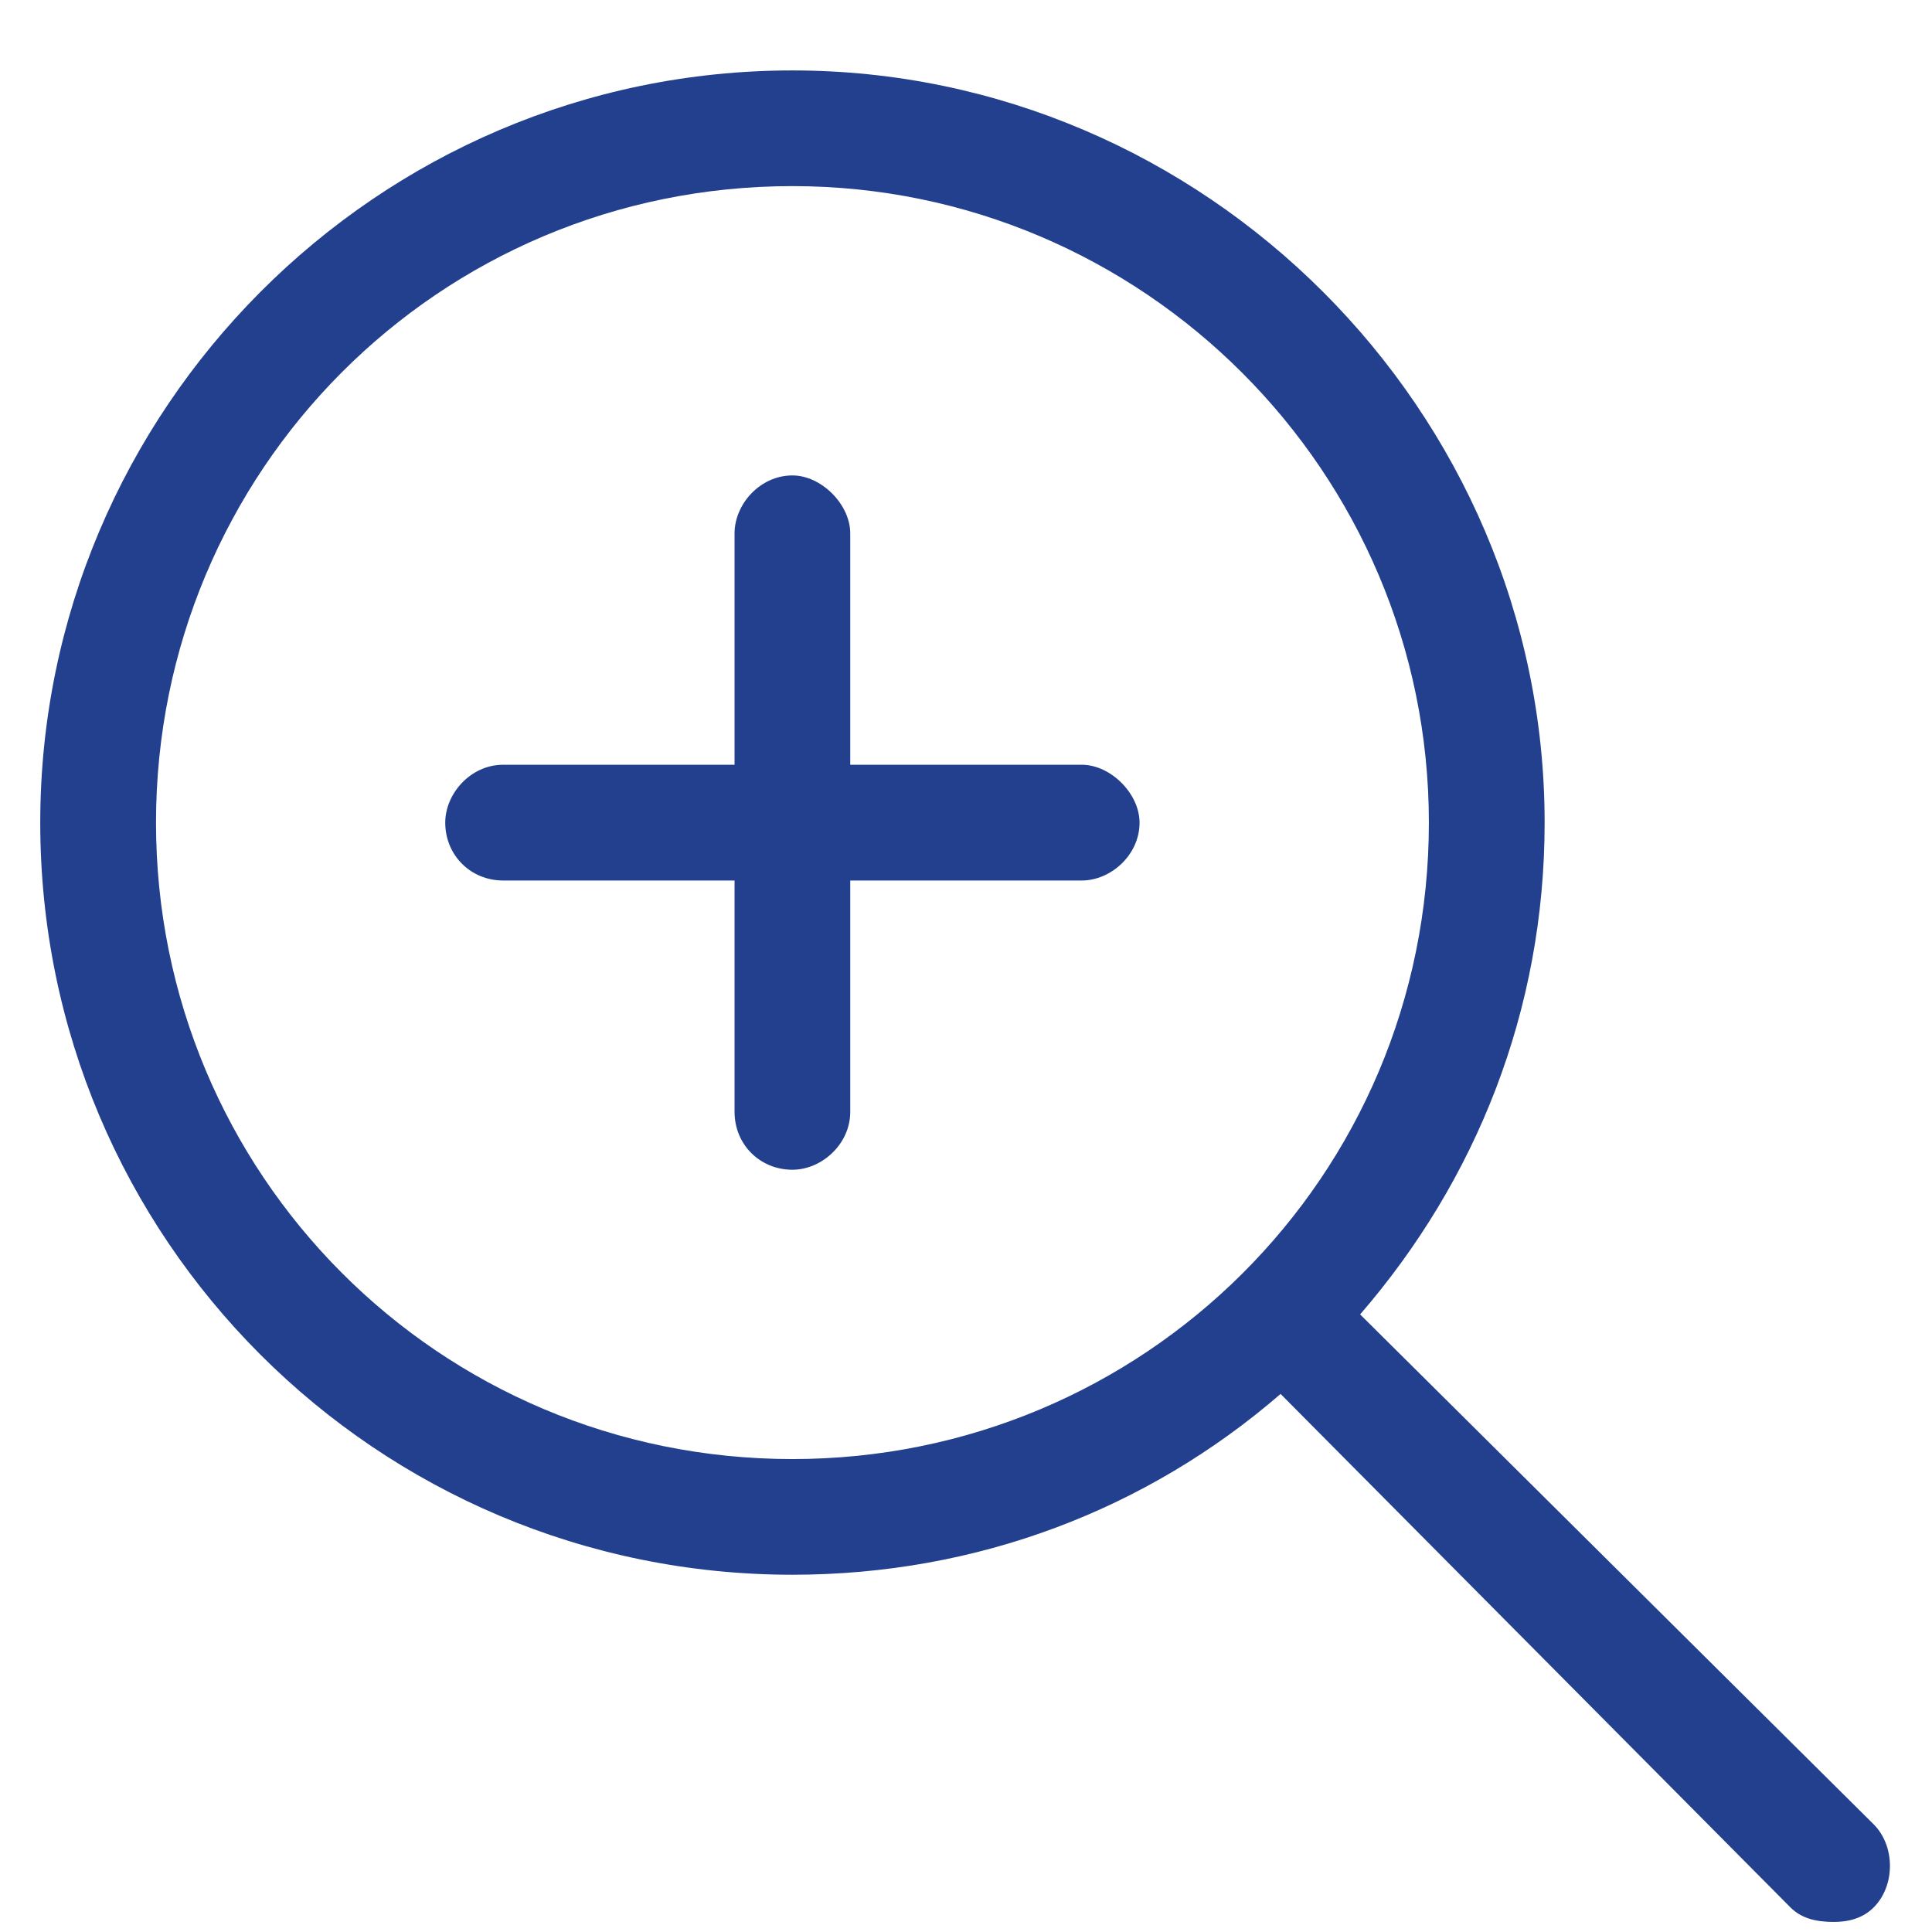 <svg xmlns="http://www.w3.org/2000/svg" width="24" height="24" viewBox="0 0 24 24" fill="none">
<path d="M13.438 9.5H10.562V6.625C10.562 6.266 10.203 5.906 9.844 5.906C9.439 5.906 9.125 6.266 9.125 6.625V9.5H6.25C5.846 9.5 5.531 9.859 5.531 10.219C5.531 10.623 5.846 10.938 6.25 10.938H9.125V13.812C9.125 14.217 9.439 14.531 9.844 14.531C10.203 14.531 10.562 14.217 10.562 13.812V10.938H13.438C13.797 10.938 14.156 10.623 14.156 10.219C14.156 9.859 13.797 9.5 13.438 9.5ZM23.275 22.662L16.896 16.328C18.334 14.666 19.188 12.555 19.188 10.219C19.188 5.098 14.965 0.875 9.844 0.875C4.678 0.875 0.5 5.098 0.5 10.219C0.5 15.385 4.678 19.562 9.844 19.562C12.135 19.562 14.246 18.754 15.908 17.316L22.242 23.695C22.377 23.83 22.557 23.875 22.781 23.875C22.961 23.875 23.141 23.83 23.275 23.695C23.545 23.426 23.545 22.932 23.275 22.662ZM9.844 18.125C5.441 18.125 1.938 14.576 1.938 10.219C1.938 5.861 5.441 2.312 9.844 2.312C14.201 2.312 17.75 5.861 17.75 10.219C17.75 14.621 14.201 18.125 9.844 18.125Z" fill="#23408F"/>
</svg>